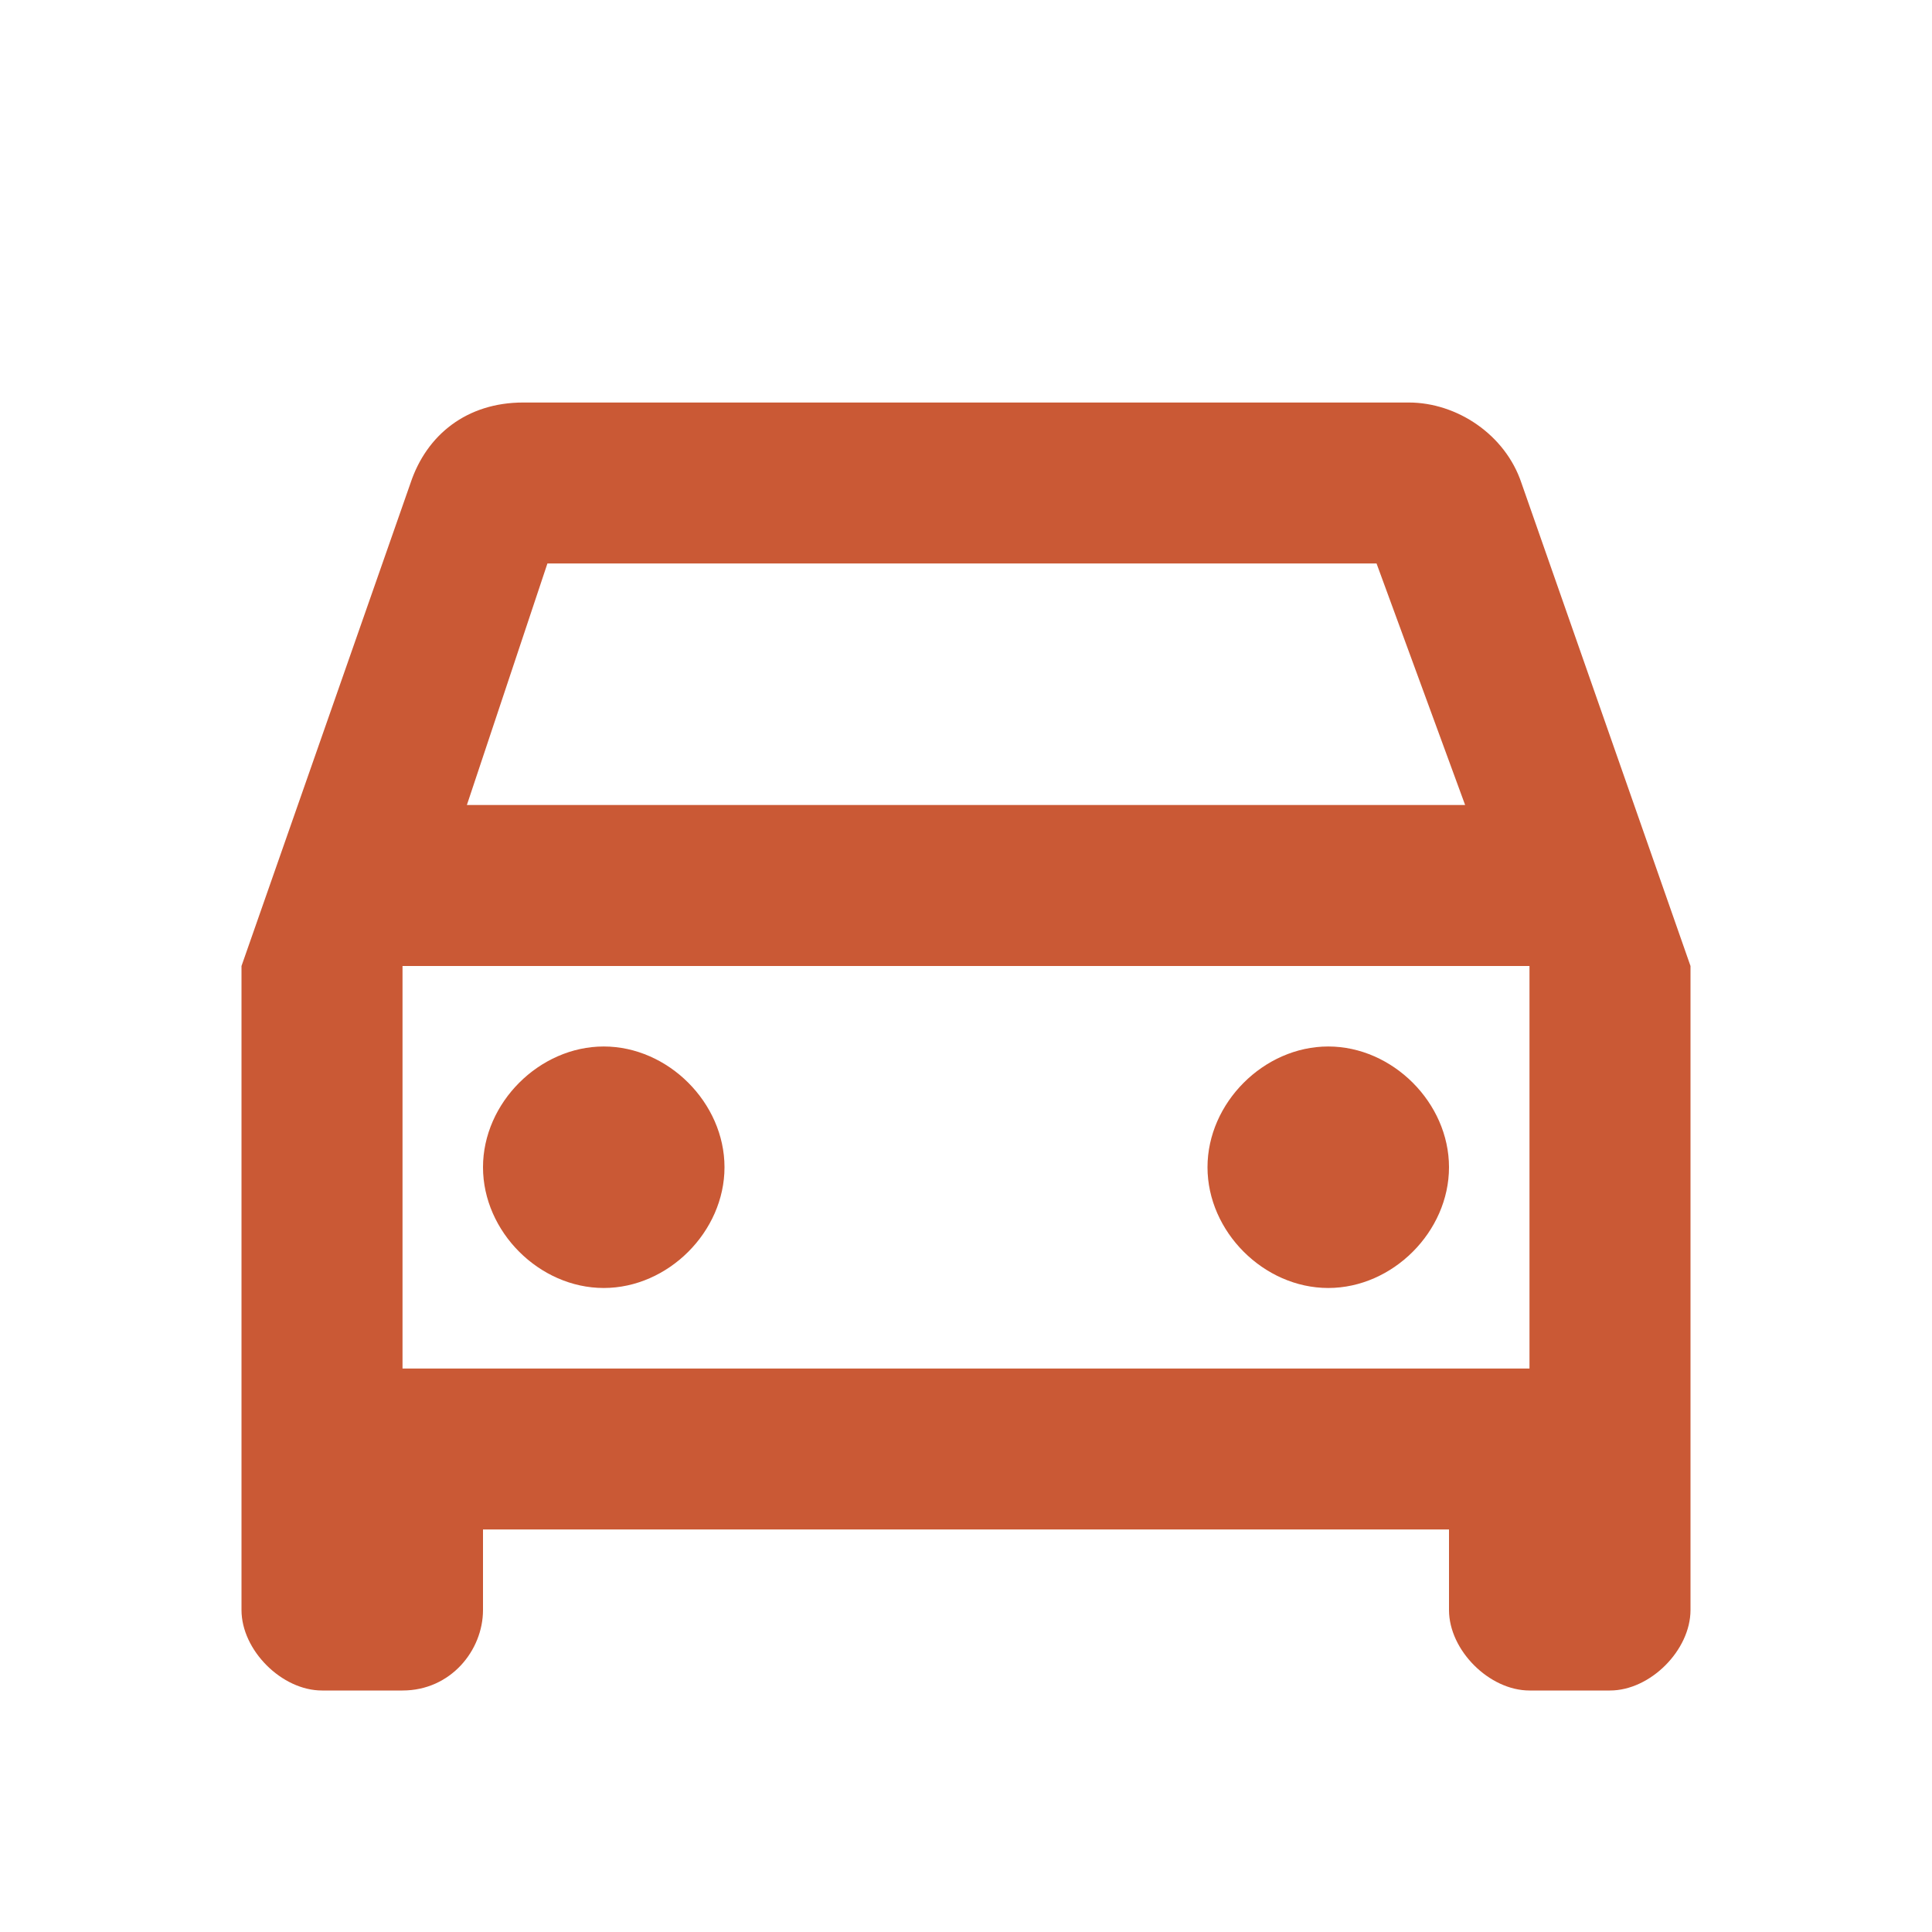 <svg width="50" height="50" viewBox="0 0 50 50" fill="none" xmlns="http://www.w3.org/2000/svg">
<path d="M39.375 12.5C38.958 11.25 37.708 10.417 36.458 10.417H13.542C12.083 10.417 11.042 11.25 10.625 12.5L6.25 25V41.667C6.25 42.708 7.292 43.75 8.333 43.75H10.417C11.667 43.75 12.5 42.708 12.5 41.667V39.583H37.5V41.667C37.5 42.708 38.542 43.75 39.583 43.75H41.667C42.708 43.75 43.75 42.708 43.75 41.667V25L39.375 12.5ZM14.167 14.583H35.625L37.917 20.833H12.083L14.167 14.583ZM39.583 35.417H10.417V25H39.583V35.417ZM15.625 27.083C17.292 27.083 18.75 28.542 18.75 30.208C18.75 31.875 17.292 33.333 15.625 33.333C13.958 33.333 12.5 31.875 12.5 30.208C12.5 28.542 13.958 27.083 15.625 27.083ZM34.375 27.083C36.042 27.083 37.5 28.542 37.5 30.208C37.5 31.875 36.042 33.333 34.375 33.333C32.708 33.333 31.25 31.875 31.25 30.208C31.25 28.542 32.708 27.083 34.375 27.083Z" fill="#CA5935"/>
</svg>
